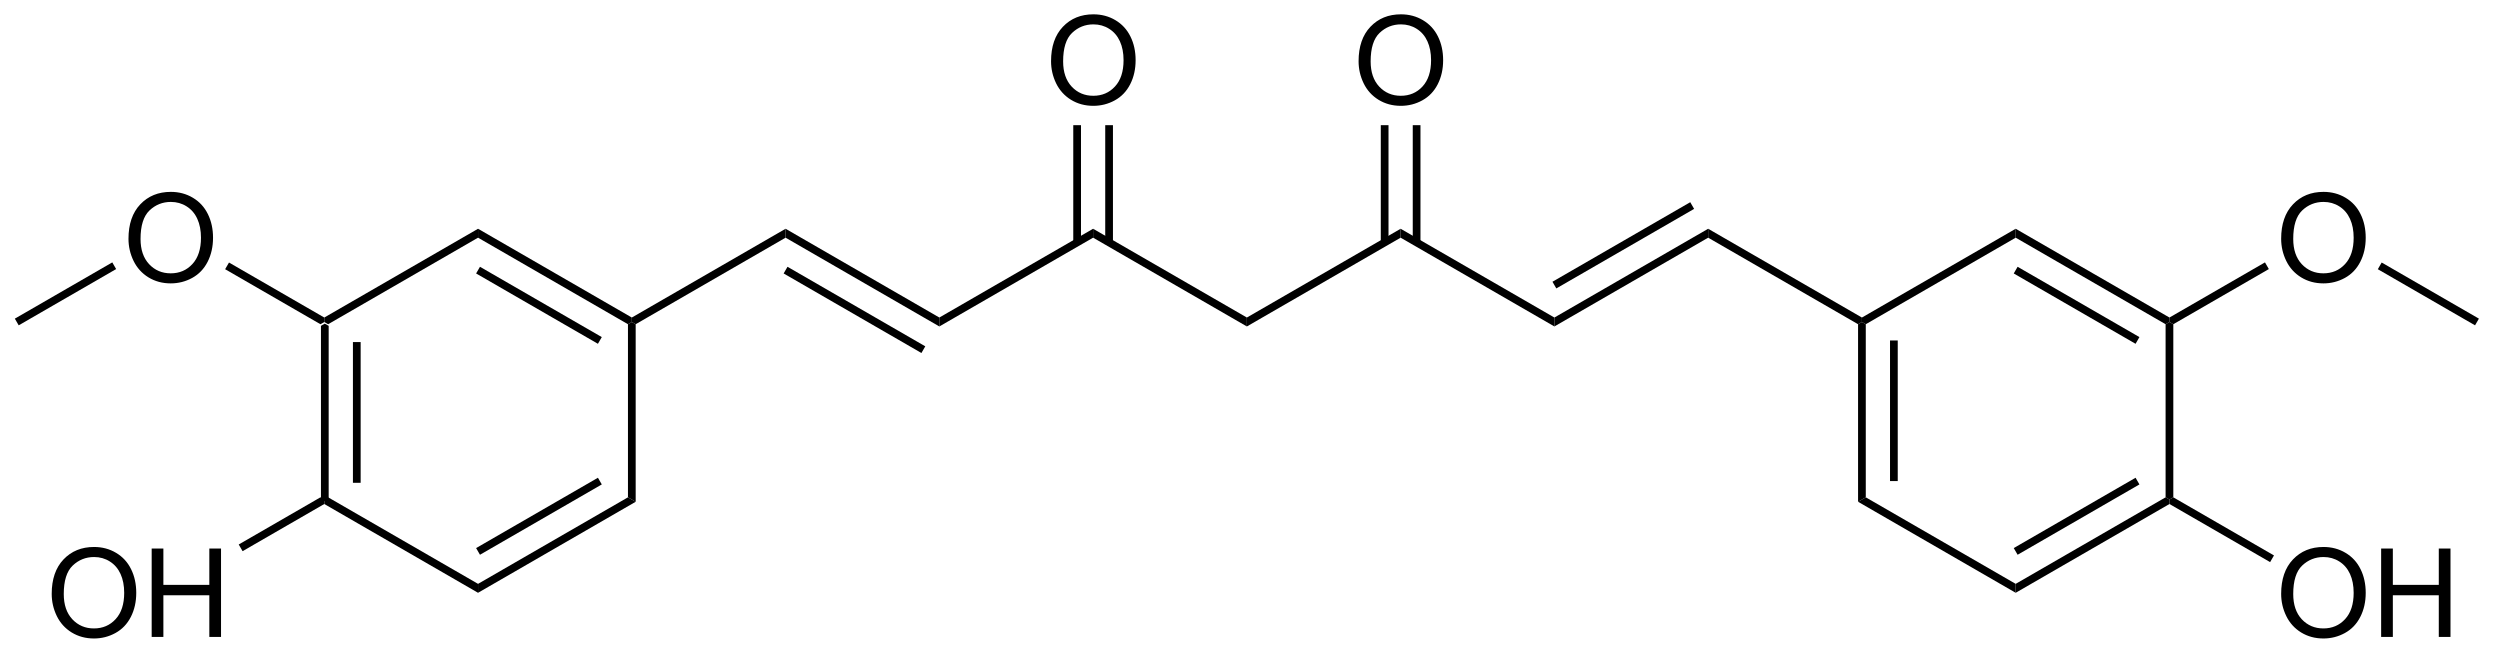 <?xml version="1.0" encoding="UTF-8"?>
<!DOCTYPE svg PUBLIC '-//W3C//DTD SVG 1.0//EN'
          'http://www.w3.org/TR/2001/REC-SVG-20010904/DTD/svg10.dtd'>
<svg stroke-dasharray="none" shape-rendering="auto" xmlns="http://www.w3.org/2000/svg" font-family="'Dialog'" text-rendering="auto" width="222" fill-opacity="1" color-interpolation="auto" color-rendering="auto" preserveAspectRatio="xMidYMid meet" font-size="12px" viewBox="0 0 222 59" fill="black" xmlns:xlink="http://www.w3.org/1999/xlink" stroke="black" image-rendering="auto" stroke-miterlimit="10" stroke-linecap="square" stroke-linejoin="miter" font-style="normal" stroke-width="1" height="59" stroke-dashoffset="0" font-weight="normal" stroke-opacity="1"
><!--Generated by the Batik Graphics2D SVG Generator--><defs id="genericDefs"
  /><g
  ><defs id="defs1"
    ><clipPath clipPathUnits="userSpaceOnUse" id="clipPath1"
      ><path d="M0.646 1.611 L166.809 1.611 L166.809 45.194 L0.646 45.194 L0.646 1.611 Z"
      /></clipPath
      ><clipPath clipPathUnits="userSpaceOnUse" id="clipPath2"
      ><path d="M33.6 130.92 L33.6 173.291 L195.143 173.291 L195.143 130.92 Z"
      /></clipPath
    ></defs
    ><g transform="scale(1.333,1.333) translate(-0.646,-1.611) matrix(1.029,0,0,1.029,-33.916,-133.053)"
    ><path d="M54.366 151.964 L54.616 151.82 L54.866 151.964 L54.866 163.176 L54.616 163.32 L54.366 163.176 ZM56.436 153.015 L56.436 162.125 L56.936 162.125 L56.936 153.015 Z" stroke="none" clip-path="url(#clipPath2)"
    /></g
    ><g transform="matrix(1.371,0,0,1.371,-46.082,-179.552)"
    ><path d="M54.616 163.609 L54.616 163.32 L54.866 163.176 L64.575 168.781 L64.575 169.359 Z" stroke="none" clip-path="url(#clipPath2)"
    /></g
    ><g transform="matrix(1.371,0,0,1.371,-46.082,-179.552)"
    ><path d="M64.575 169.359 L64.575 168.781 L74.285 163.176 L74.785 163.464 ZM64.7 166.896 L72.59 162.341 L72.34 161.908 L64.45 166.463 Z" stroke="none" clip-path="url(#clipPath2)"
    /></g
    ><g transform="matrix(1.371,0,0,1.371,-46.082,-179.552)"
    ><path d="M74.785 163.464 L74.285 163.176 L74.285 151.964 L74.535 151.82 L74.785 151.964 Z" stroke="none" clip-path="url(#clipPath2)"
    /></g
    ><g transform="matrix(1.371,0,0,1.371,-46.082,-179.552)"
    ><path d="M74.535 151.531 L74.535 151.82 L74.285 151.964 L64.575 146.359 L64.575 145.781 ZM72.59 152.798 L64.7 148.244 L64.45 148.677 L72.34 153.232 Z" stroke="none" clip-path="url(#clipPath2)"
    /></g
    ><g transform="matrix(1.371,0,0,1.371,-46.082,-179.552)"
    ><path d="M64.575 145.781 L64.575 146.359 L54.866 151.964 L54.616 151.82 L54.616 151.531 Z" stroke="none" clip-path="url(#clipPath2)"
    /></g
    ><g transform="matrix(1.371,0,0,1.371,-46.082,-179.552)"
    ><path d="M74.785 151.964 L74.535 151.82 L74.535 151.531 L84.494 145.781 L84.494 146.359 Z" stroke="none" clip-path="url(#clipPath2)"
    /></g
    ><g transform="matrix(1.371,0,0,1.371,-46.082,-179.552)"
    ><path d="M84.494 146.359 L84.494 145.781 L94.453 151.531 L94.453 152.109 ZM84.369 148.677 L93.293 153.829 L93.543 153.396 L84.619 148.244 Z" stroke="none" clip-path="url(#clipPath2)"
    /></g
    ><g transform="matrix(1.371,0,0,1.371,-46.082,-179.552)"
    ><path d="M94.453 152.109 L94.453 151.531 L104.413 145.781 L104.413 146.359 Z" stroke="none" clip-path="url(#clipPath2)"
    /></g
    ><g transform="matrix(1.371,0,0,1.371,-46.082,-179.552)"
    ><path d="M104.413 146.359 L104.413 145.781 L114.372 151.531 L114.372 152.109 Z" stroke="none" clip-path="url(#clipPath2)"
    /></g
    ><g transform="matrix(1.371,0,0,1.371,-46.082,-179.552)"
    ><path d="M101.689 134.931 Q101.689 133.504 102.455 132.699 Q103.221 131.892 104.431 131.892 Q105.223 131.892 105.859 132.272 Q106.496 132.65 106.83 133.327 Q107.166 134.004 107.166 134.863 Q107.166 135.736 106.814 136.423 Q106.463 137.111 105.817 137.465 Q105.174 137.819 104.426 137.819 Q103.619 137.819 102.981 137.428 Q102.346 137.035 102.017 136.361 Q101.689 135.683 101.689 134.931 ZM102.471 134.941 Q102.471 135.978 103.025 136.574 Q103.582 137.168 104.424 137.168 Q105.278 137.168 105.83 136.566 Q106.385 135.965 106.385 134.861 Q106.385 134.16 106.148 133.639 Q105.911 133.118 105.455 132.832 Q105.002 132.543 104.434 132.543 Q103.629 132.543 103.049 133.097 Q102.471 133.65 102.471 134.941 Z" stroke="none" clip-path="url(#clipPath2)"
    /></g
    ><g transform="matrix(1.371,0,0,1.371,-46.082,-179.552)"
    ><path d="M105.698 146.667 L105.698 139.072 L105.198 139.072 L105.198 146.667 ZM103.628 146.667 L103.628 139.072 L103.128 139.072 L103.128 146.667 Z" stroke="none" clip-path="url(#clipPath2)"
    /></g
    ><g transform="matrix(1.371,0,0,1.371,-46.082,-179.552)"
    ><path d="M114.372 152.109 L114.372 151.531 L124.331 145.781 L124.331 146.359 Z" stroke="none" clip-path="url(#clipPath2)"
    /></g
    ><g transform="matrix(1.371,0,0,1.371,-46.082,-179.552)"
    ><path d="M124.331 146.359 L124.331 145.781 L134.29 151.531 L134.29 152.109 Z" stroke="none" clip-path="url(#clipPath2)"
    /></g
    ><g transform="matrix(1.371,0,0,1.371,-46.082,-179.552)"
    ><path d="M134.29 152.109 L134.29 151.531 L144.25 145.781 L144.25 146.359 ZM134.415 149.646 L143.34 144.494 L143.09 144.061 L134.165 149.213 Z" stroke="none" clip-path="url(#clipPath2)"
    /></g
    ><g transform="matrix(1.371,0,0,1.371,-46.082,-179.552)"
    ><path d="M121.608 134.931 Q121.608 133.504 122.374 132.699 Q123.139 131.892 124.35 131.892 Q125.142 131.892 125.777 132.272 Q126.415 132.65 126.749 133.327 Q127.084 134.004 127.084 134.863 Q127.084 135.736 126.733 136.423 Q126.381 137.111 125.735 137.465 Q125.092 137.819 124.345 137.819 Q123.537 137.819 122.9 137.428 Q122.264 137.035 121.936 136.361 Q121.608 135.683 121.608 134.931 ZM122.389 134.941 Q122.389 135.978 122.944 136.574 Q123.501 137.168 124.342 137.168 Q125.196 137.168 125.749 136.566 Q126.303 135.965 126.303 134.861 Q126.303 134.16 126.066 133.639 Q125.829 133.118 125.374 132.832 Q124.92 132.543 124.353 132.543 Q123.548 132.543 122.967 133.097 Q122.389 133.65 122.389 134.941 Z" stroke="none" clip-path="url(#clipPath2)"
    /></g
    ><g transform="matrix(1.371,0,0,1.371,-46.082,-179.552)"
    ><path d="M125.616 146.667 L125.616 139.072 L125.116 139.072 L125.116 146.667 ZM123.546 146.667 L123.546 139.072 L123.046 139.072 L123.046 146.667 Z" stroke="none" clip-path="url(#clipPath2)"
    /></g
    ><g transform="matrix(1.371,0,0,1.371,-46.082,-179.552)"
    ><path d="M144.25 146.359 L144.25 145.781 L154.209 151.531 L154.209 151.82 L153.959 151.964 Z" stroke="none" clip-path="url(#clipPath2)"
    /></g
    ><g transform="matrix(1.371,0,0,1.371,-46.082,-179.552)"
    ><path d="M153.959 151.964 L154.209 151.82 L154.459 151.964 L154.459 163.176 L153.959 163.464 ZM156.029 153.015 L156.029 162.125 L156.529 162.125 L156.529 153.015 Z" stroke="none" clip-path="url(#clipPath2)"
    /></g
    ><g transform="matrix(1.371,0,0,1.371,-46.082,-179.552)"
    ><path d="M153.959 163.464 L154.459 163.176 L164.168 168.781 L164.168 169.359 Z" stroke="none" clip-path="url(#clipPath2)"
    /></g
    ><g transform="matrix(1.371,0,0,1.371,-46.082,-179.552)"
    ><path d="M164.168 169.359 L164.168 168.781 L173.878 163.176 L174.128 163.32 L174.128 163.609 ZM164.293 166.896 L172.183 162.341 L171.933 161.908 L164.043 166.463 Z" stroke="none" clip-path="url(#clipPath2)"
    /></g
    ><g transform="matrix(1.371,0,0,1.371,-46.082,-179.552)"
    ><path d="M174.378 163.176 L174.128 163.32 L173.878 163.176 L173.878 151.964 L174.128 151.82 L174.378 151.964 Z" stroke="none" clip-path="url(#clipPath2)"
    /></g
    ><g transform="matrix(1.371,0,0,1.371,-46.082,-179.552)"
    ><path d="M174.128 151.531 L174.128 151.82 L173.878 151.964 L164.168 146.359 L164.168 145.781 ZM172.183 152.798 L164.293 148.244 L164.043 148.677 L171.933 153.232 Z" stroke="none" clip-path="url(#clipPath2)"
    /></g
    ><g transform="matrix(1.371,0,0,1.371,-46.082,-179.552)"
    ><path d="M164.168 145.781 L164.168 146.359 L154.459 151.964 L154.209 151.82 L154.209 151.531 Z" stroke="none" clip-path="url(#clipPath2)"
    /></g
    ><g transform="matrix(1.371,0,0,1.371,-46.082,-179.552)"
    ><path d="M41.934 146.431 Q41.934 145.004 42.699 144.199 Q43.465 143.392 44.676 143.392 Q45.467 143.392 46.103 143.772 Q46.741 144.15 47.074 144.827 Q47.41 145.504 47.41 146.363 Q47.41 147.236 47.059 147.923 Q46.707 148.611 46.061 148.965 Q45.418 149.319 44.67 149.319 Q43.863 149.319 43.225 148.928 Q42.59 148.535 42.262 147.861 Q41.934 147.183 41.934 146.431 ZM42.715 146.441 Q42.715 147.478 43.27 148.074 Q43.827 148.668 44.668 148.668 Q45.522 148.668 46.074 148.066 Q46.629 147.465 46.629 146.361 Q46.629 145.66 46.392 145.139 Q46.155 144.618 45.699 144.332 Q45.246 144.043 44.678 144.043 Q43.874 144.043 43.293 144.597 Q42.715 145.15 42.715 146.441 Z" stroke="none" clip-path="url(#clipPath2)"
    /></g
    ><g transform="matrix(1.371,0,0,1.371,-46.082,-179.552)"
    ><path d="M54.616 151.531 L54.616 151.82 L54.366 151.964 L48.194 148.401 L48.444 147.968 Z" stroke="none" clip-path="url(#clipPath2)"
    /></g
    ><g transform="matrix(1.371,0,0,1.371,-46.082,-179.552)"
    ><path d="M181.363 146.431 Q181.363 145.004 182.129 144.199 Q182.895 143.392 184.106 143.392 Q184.897 143.392 185.533 143.772 Q186.171 144.15 186.504 144.827 Q186.84 145.504 186.84 146.363 Q186.84 147.236 186.488 147.923 Q186.137 148.611 185.491 148.965 Q184.848 149.319 184.101 149.319 Q183.293 149.319 182.655 148.928 Q182.02 148.535 181.692 147.861 Q181.363 147.183 181.363 146.431 ZM182.145 146.441 Q182.145 147.478 182.699 148.074 Q183.257 148.668 184.098 148.668 Q184.952 148.668 185.504 148.066 Q186.059 147.465 186.059 146.361 Q186.059 145.66 185.822 145.139 Q185.585 144.618 185.129 144.332 Q184.676 144.043 184.108 144.043 Q183.304 144.043 182.723 144.597 Q182.145 145.15 182.145 146.441 Z" stroke="none" clip-path="url(#clipPath2)"
    /></g
    ><g transform="matrix(1.371,0,0,1.371,-46.082,-179.552)"
    ><path d="M174.378 151.964 L174.128 151.82 L174.128 151.531 L180.315 147.959 L180.565 148.392 Z" stroke="none" clip-path="url(#clipPath2)"
    /></g
    ><g transform="matrix(1.371,0,0,1.371,-46.082,-179.552)"
    ><path d="M40.885 147.959 L41.135 148.392 L34.823 152.036 L34.573 151.603 Z" stroke="none" clip-path="url(#clipPath2)"
    /></g
    ><g transform="matrix(1.371,0,0,1.371,-46.082,-179.552)"
    ><path d="M187.624 148.401 L187.874 147.968 L194.171 151.603 L193.921 152.036 Z" stroke="none" clip-path="url(#clipPath2)"
    /></g
    ><g transform="matrix(1.371,0,0,1.371,-46.082,-179.552)"
    ><path d="M36.961 169.431 Q36.961 168.004 37.726 167.199 Q38.492 166.392 39.703 166.392 Q40.495 166.392 41.13 166.772 Q41.768 167.15 42.101 167.827 Q42.437 168.504 42.437 169.363 Q42.437 170.236 42.086 170.923 Q41.734 171.611 41.088 171.965 Q40.445 172.319 39.698 172.319 Q38.891 172.319 38.252 171.928 Q37.617 171.535 37.289 170.861 Q36.961 170.183 36.961 169.431 ZM37.742 169.441 Q37.742 170.478 38.297 171.074 Q38.854 171.668 39.695 171.668 Q40.549 171.668 41.101 171.066 Q41.656 170.465 41.656 169.361 Q41.656 168.66 41.419 168.139 Q41.182 167.618 40.726 167.332 Q40.273 167.043 39.706 167.043 Q38.901 167.043 38.32 167.597 Q37.742 168.15 37.742 169.441 ZM43.436 172.22 L43.436 166.493 L44.194 166.493 L44.194 168.845 L47.17 168.845 L47.17 166.493 L47.928 166.493 L47.928 172.22 L47.17 172.22 L47.17 169.519 L44.194 169.519 L44.194 172.22 L43.436 172.22 Z" stroke="none" clip-path="url(#clipPath2)"
    /></g
    ><g transform="matrix(1.371,0,0,1.371,-46.082,-179.552)"
    ><path d="M54.366 163.176 L54.616 163.32 L54.616 163.609 L49.324 166.664 L49.074 166.231 Z" stroke="none" clip-path="url(#clipPath2)"
    /></g
    ><g transform="matrix(1.371,0,0,1.371,-46.082,-179.552)"
    ><path d="M181.363 169.431 Q181.363 168.004 182.129 167.199 Q182.895 166.392 184.106 166.392 Q184.897 166.392 185.533 166.772 Q186.171 167.15 186.504 167.827 Q186.84 168.504 186.84 169.363 Q186.84 170.236 186.488 170.923 Q186.137 171.611 185.491 171.965 Q184.848 172.319 184.101 172.319 Q183.293 172.319 182.655 171.928 Q182.02 171.535 181.692 170.861 Q181.363 170.183 181.363 169.431 ZM182.145 169.441 Q182.145 170.478 182.699 171.074 Q183.257 171.668 184.098 171.668 Q184.952 171.668 185.504 171.066 Q186.059 170.465 186.059 169.361 Q186.059 168.66 185.822 168.139 Q185.585 167.618 185.129 167.332 Q184.676 167.043 184.108 167.043 Q183.304 167.043 182.723 167.597 Q182.145 168.15 182.145 169.441 ZM187.839 172.22 L187.839 166.493 L188.597 166.493 L188.597 168.845 L191.573 168.845 L191.573 166.493 L192.331 166.493 L192.331 172.22 L191.573 172.22 L191.573 169.519 L188.597 169.519 L188.597 172.22 L187.839 172.22 Z" stroke="none" clip-path="url(#clipPath2)"
    /></g
    ><g transform="matrix(1.371,0,0,1.371,-46.082,-179.552)"
    ><path d="M174.128 163.609 L174.128 163.32 L174.378 163.176 L180.898 166.94 L180.648 167.373 Z" stroke="none" clip-path="url(#clipPath2)"
    /></g
  ></g
></svg
>

